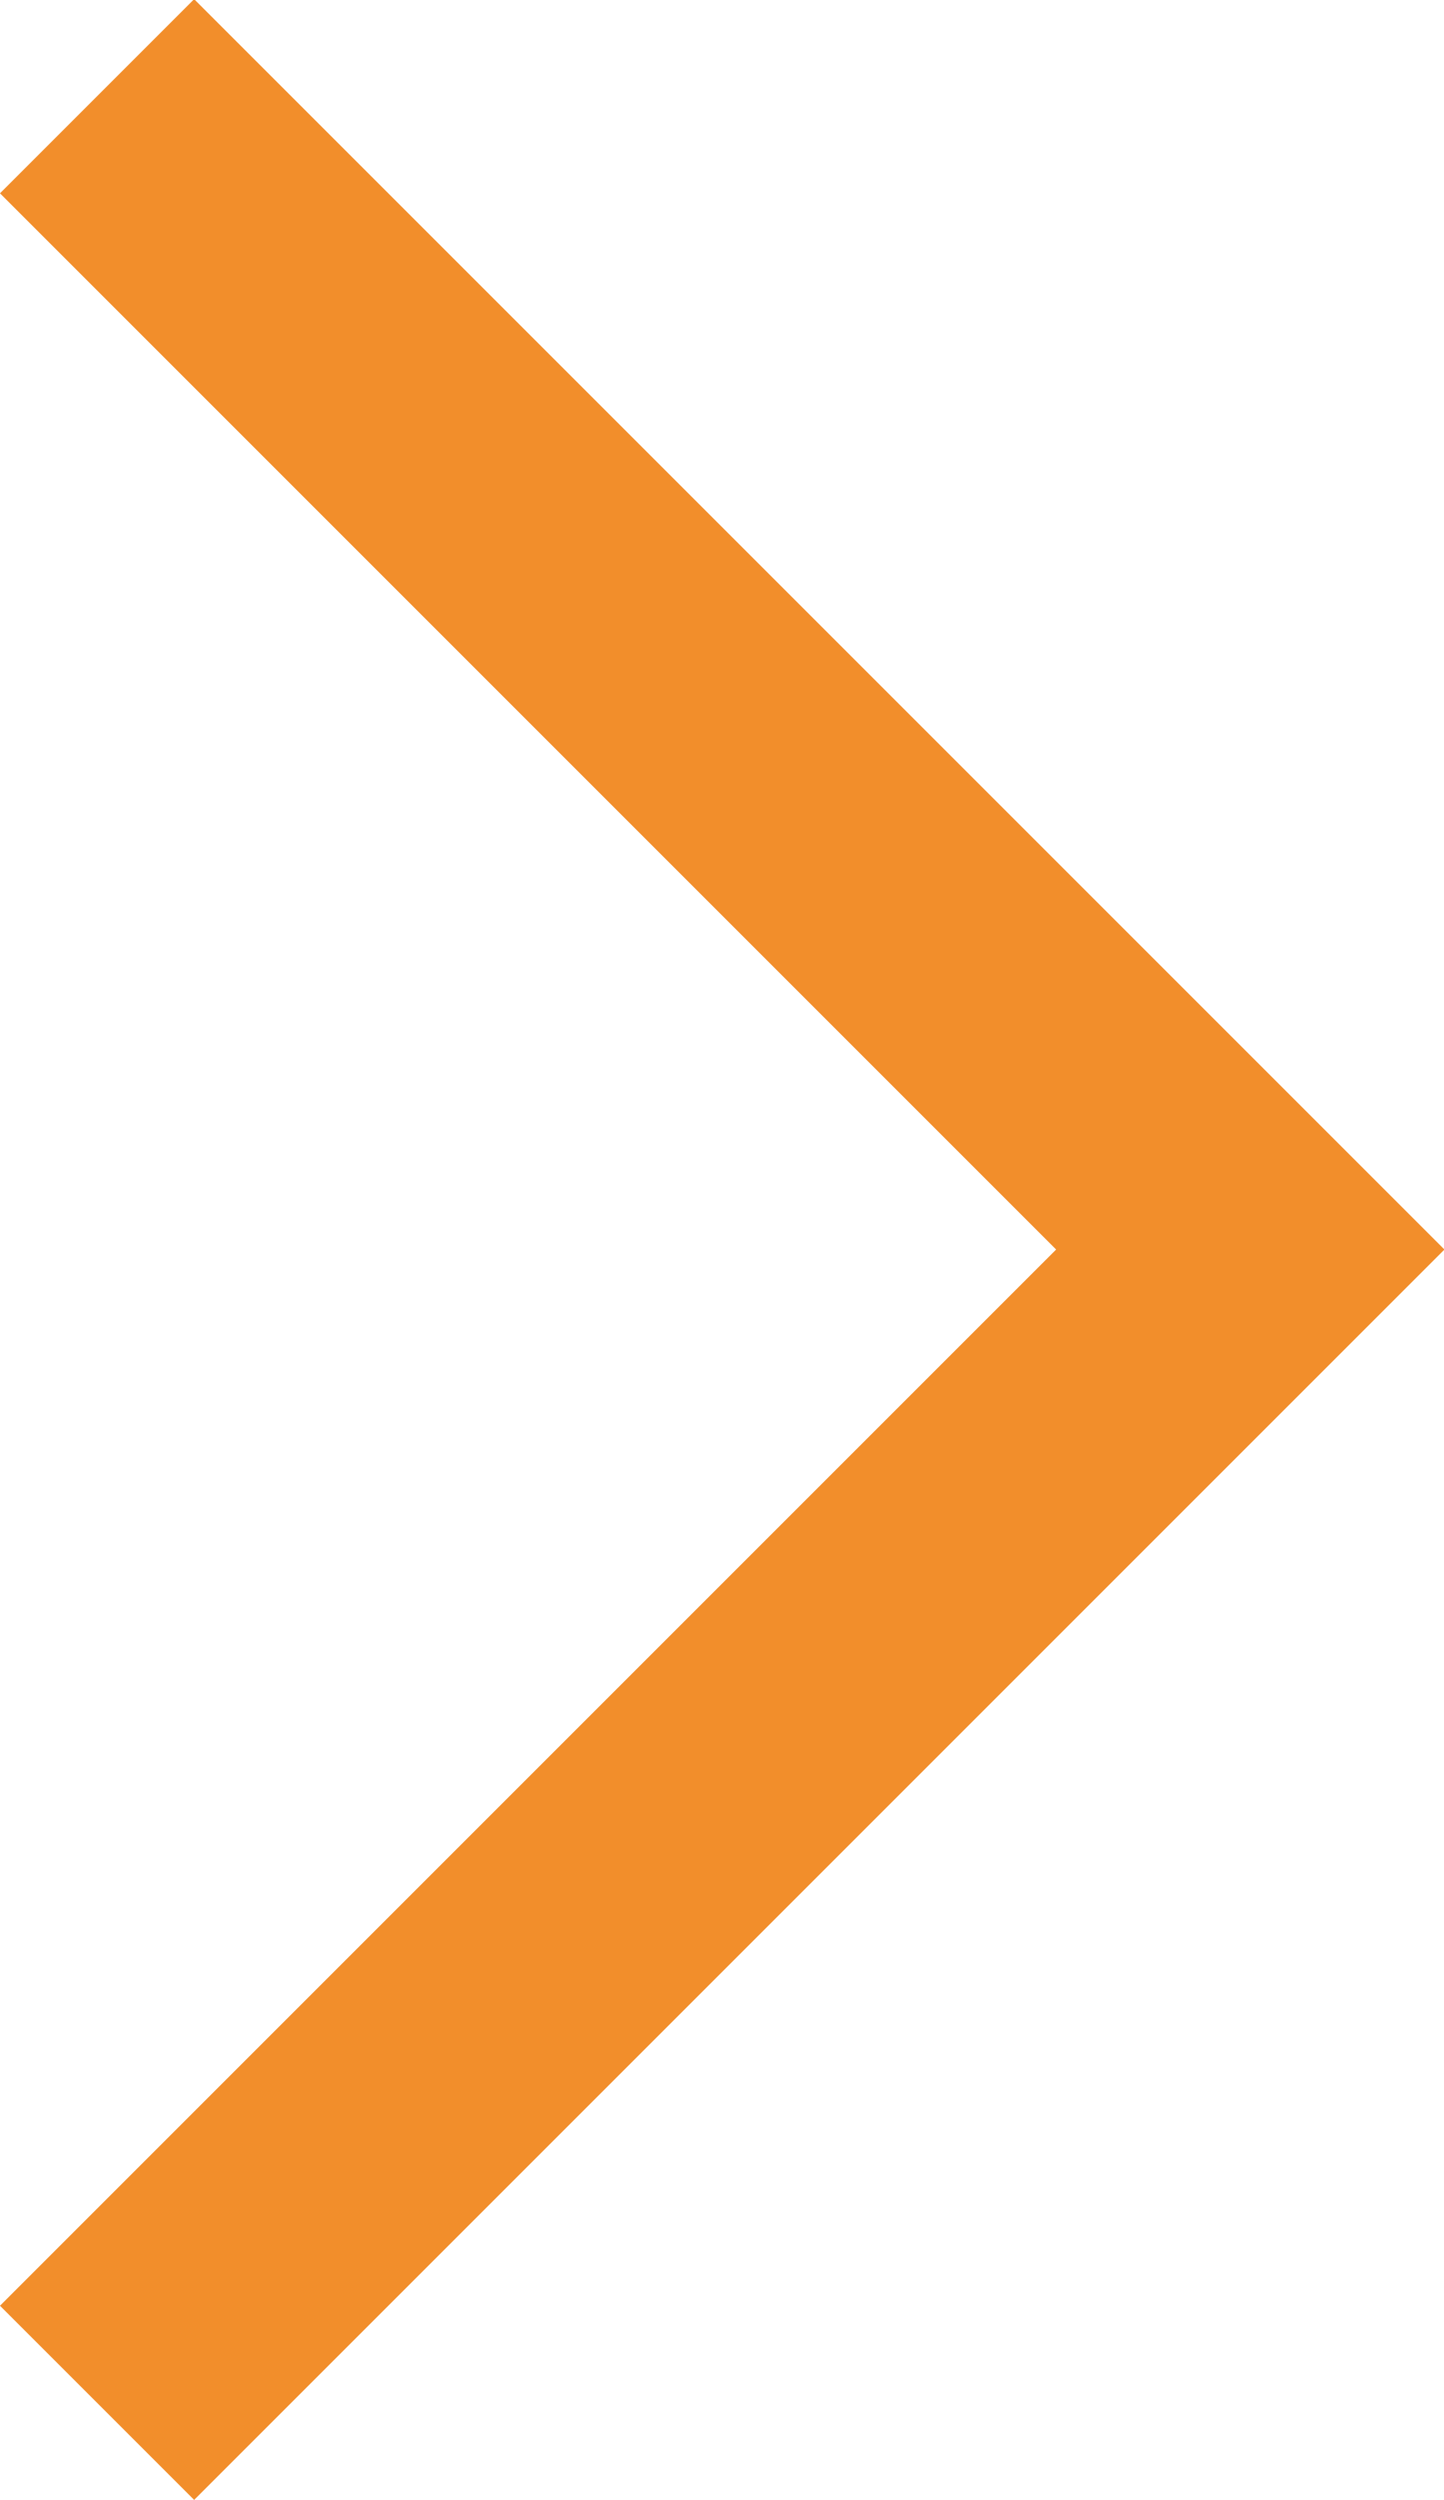 <svg xmlns="http://www.w3.org/2000/svg" width="10.518" height="18.208" viewBox="0 0 10.518 18.208">
  <path id="Path_7663" data-name="Path 7663" d="M3623.006,431.756l-8.4,8.4,8.4,8.4" transform="translate(3623.713 449.257) rotate(180)" fill="none" stroke="#f28e2b" stroke-width="2"/>
</svg>
